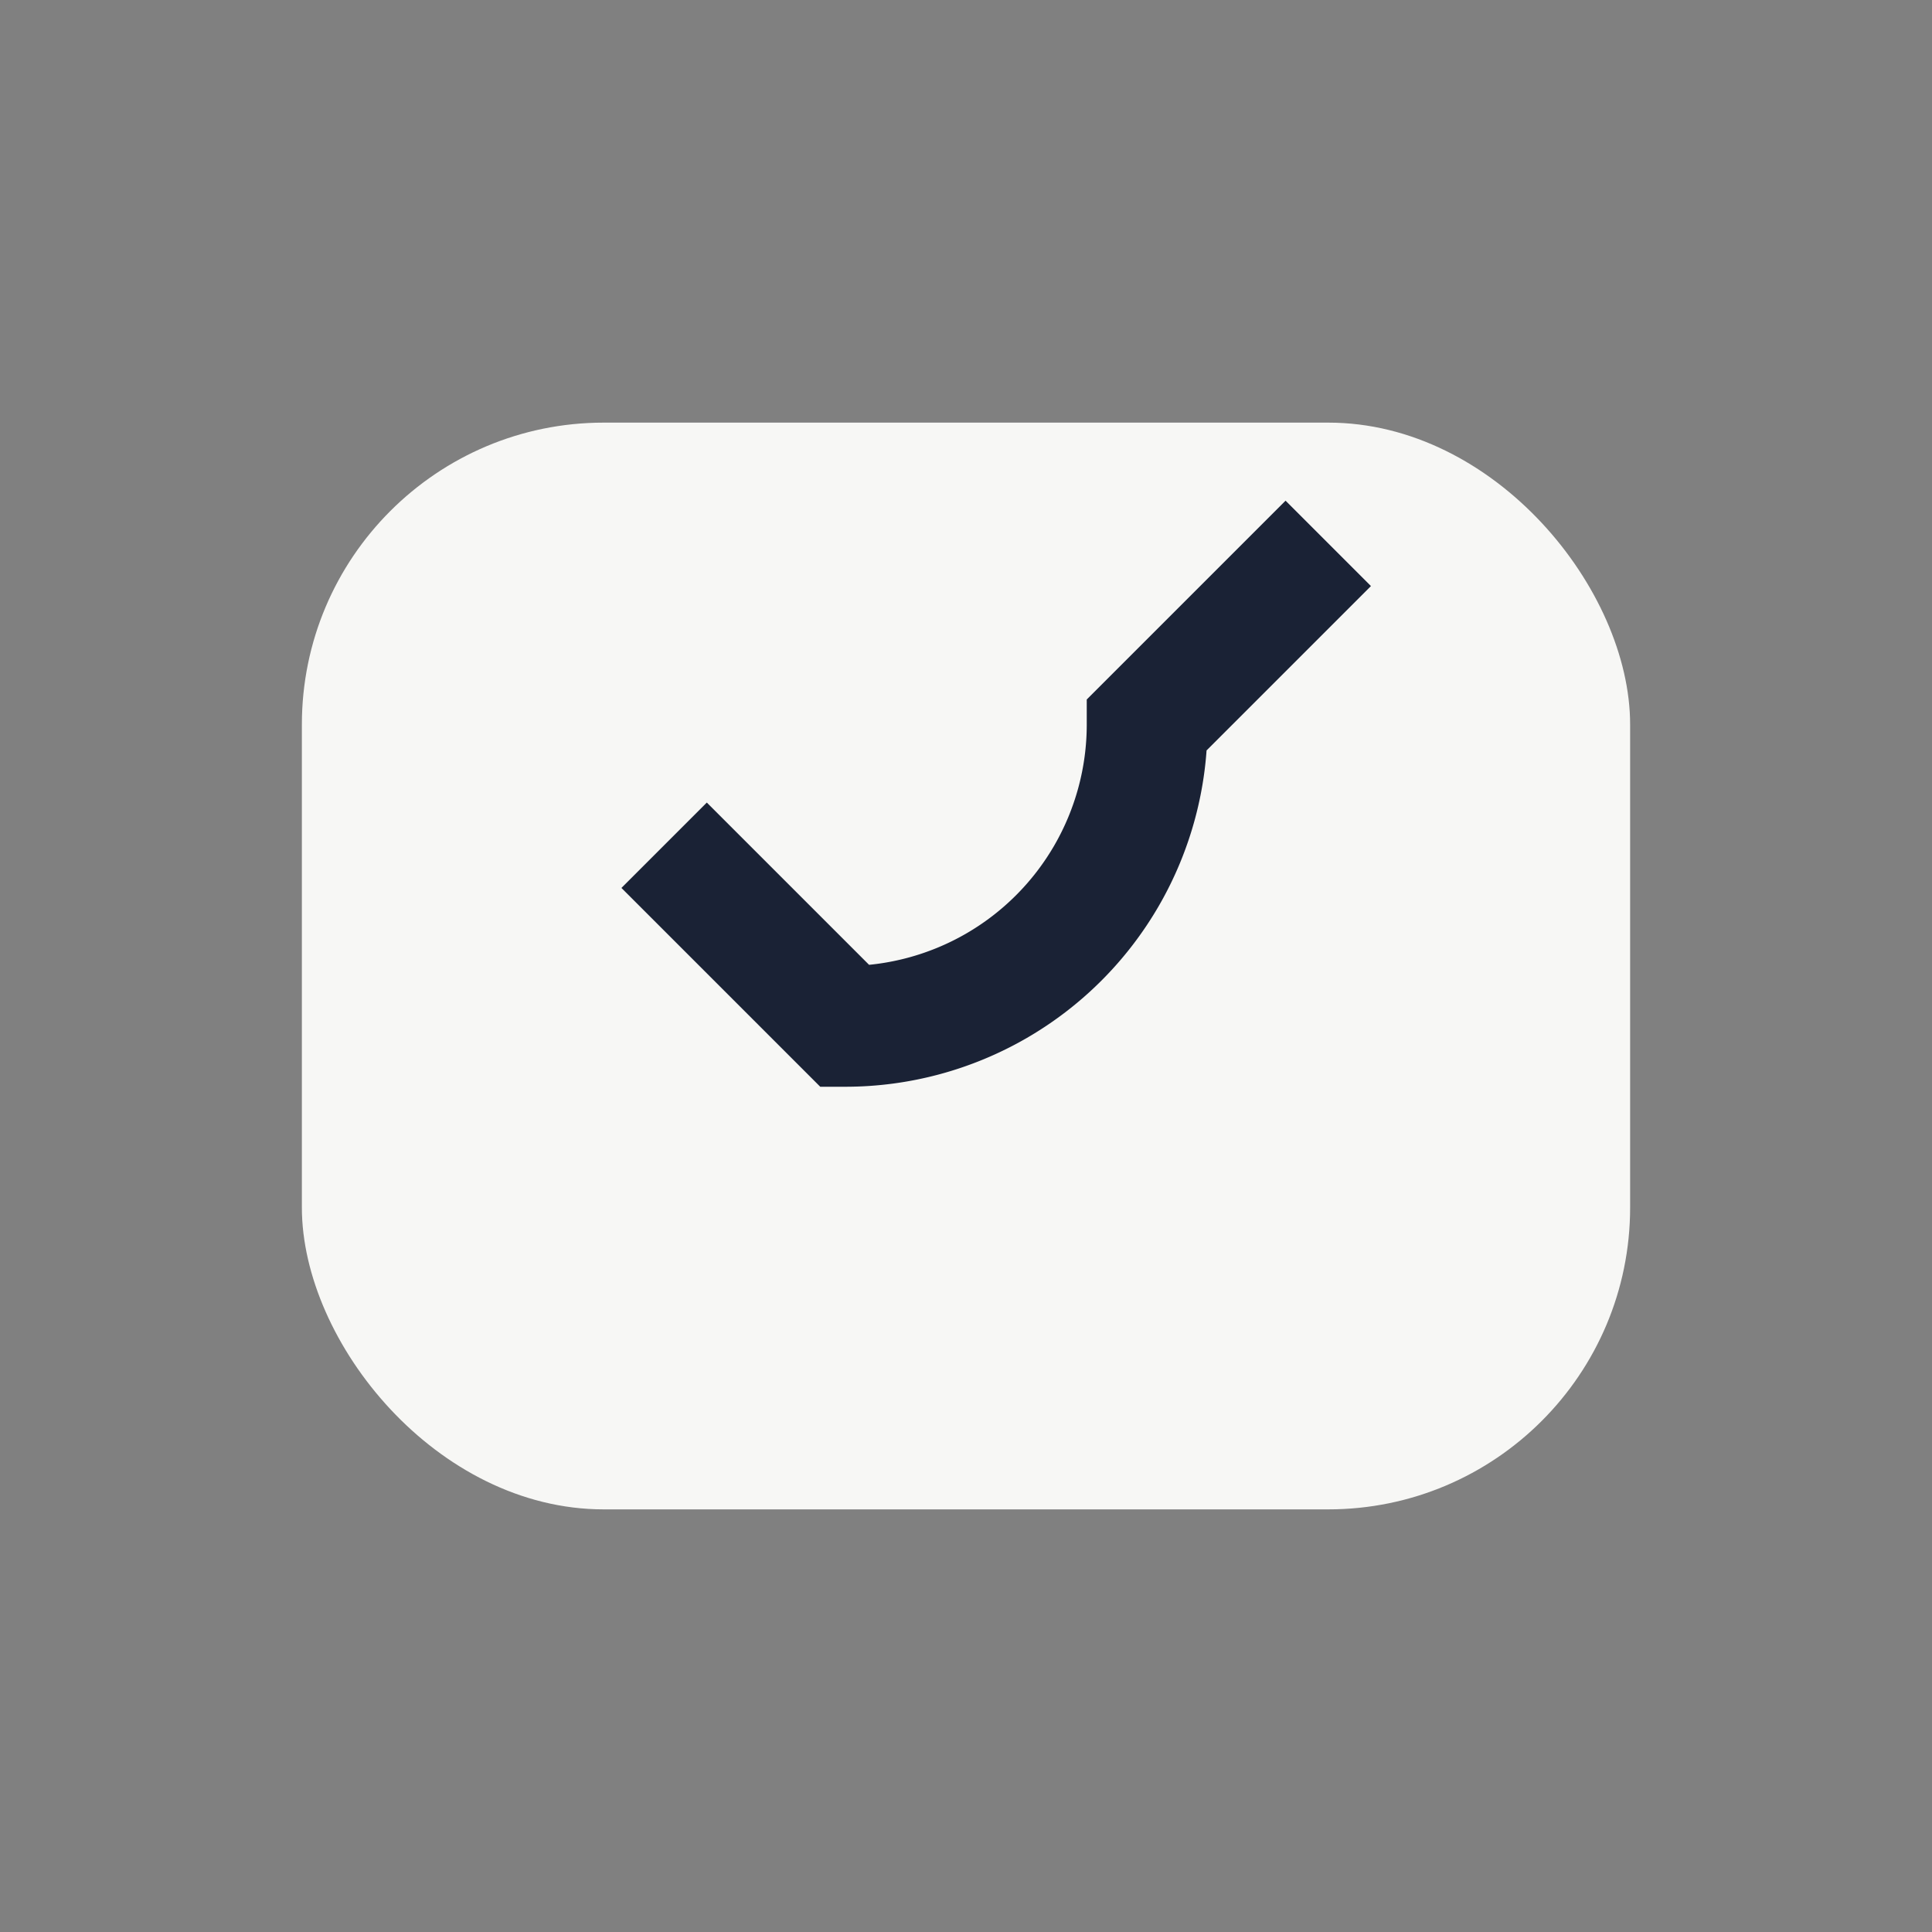 <?xml version="1.0" encoding="UTF-8"?>
<svg xmlns="http://www.w3.org/2000/svg" width="32" height="32" viewBox="0 0 32 32"><rect x="0" y="0" width="32" height="32" fill="#808080" stroke="none"/><rect x="5" y="7" width="22" height="18" rx="5" fill="#F7F7F5"/><path d="M11 14l3 3a5 5 0 005-5l3-3" stroke="#1A2235" stroke-width="2" fill="none"/></svg>
